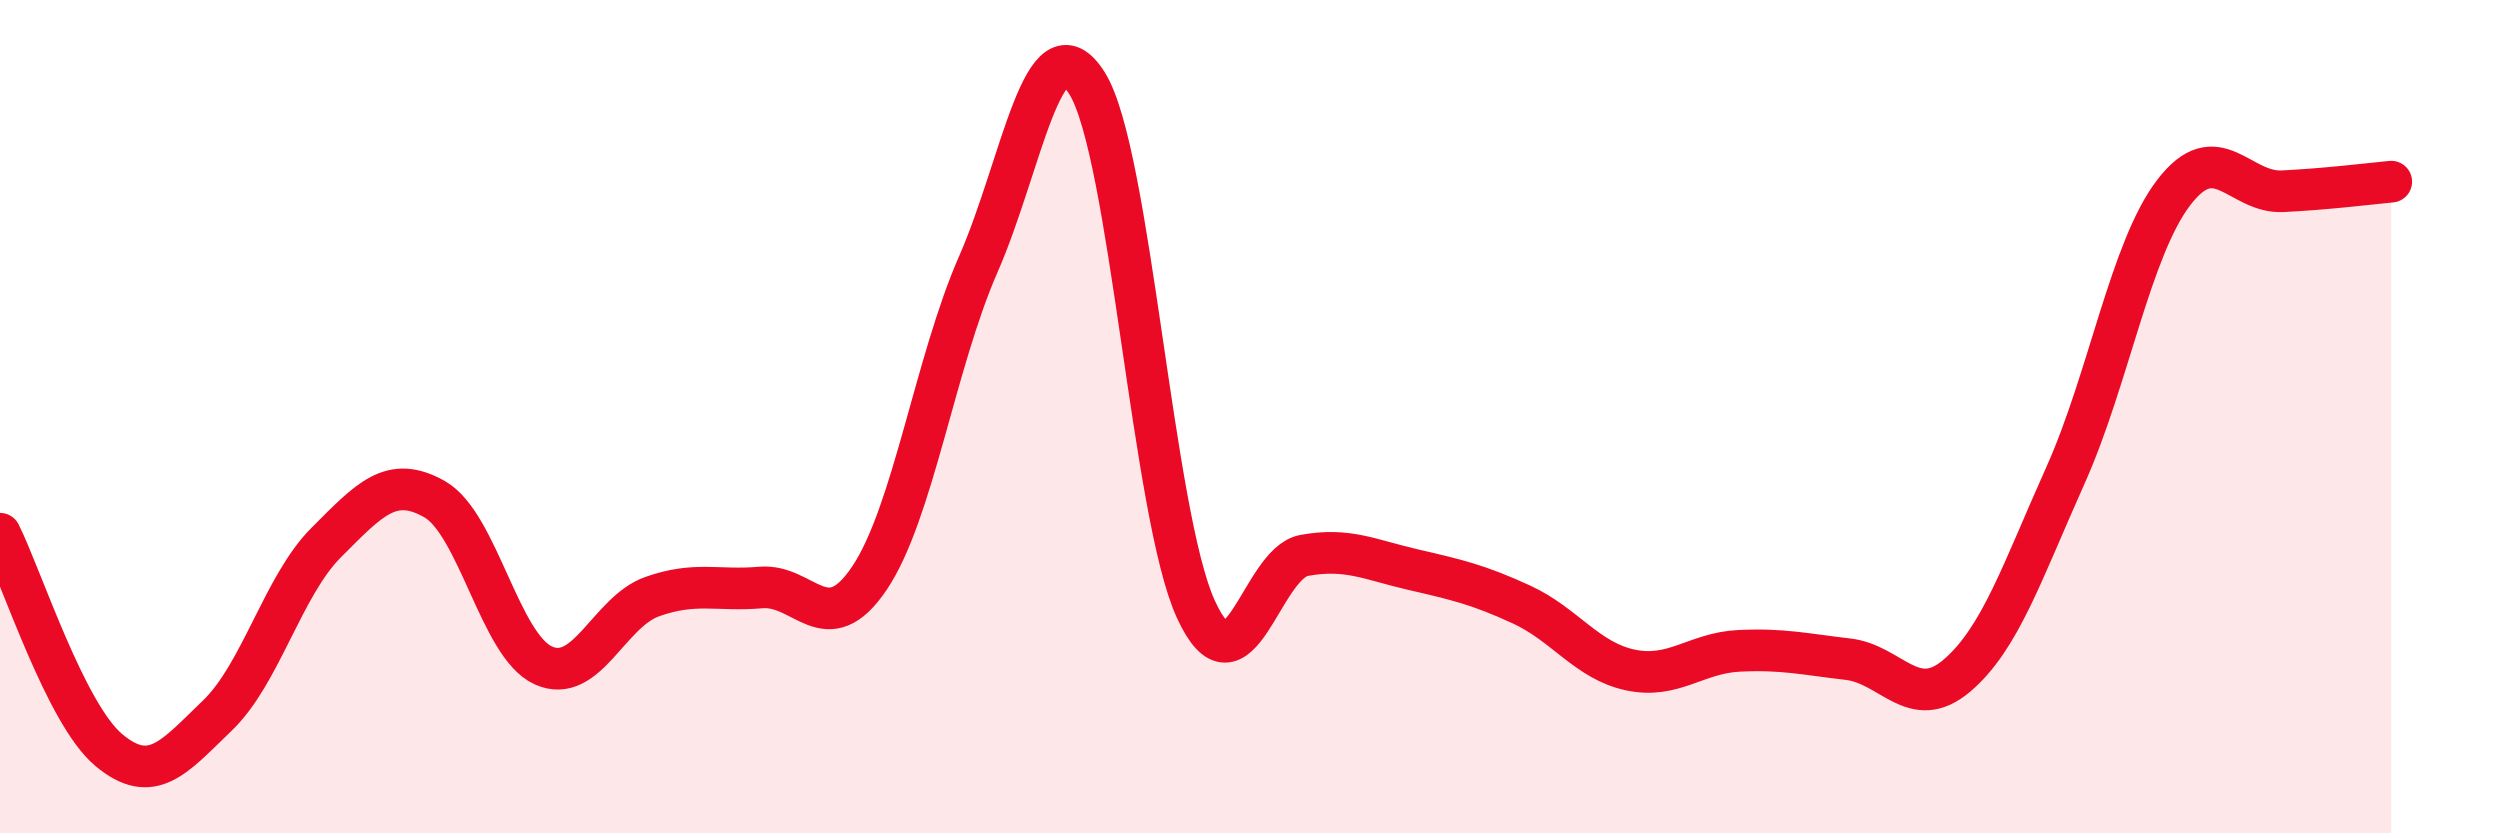 
    <svg width="60" height="20" viewBox="0 0 60 20" xmlns="http://www.w3.org/2000/svg">
      <path
        d="M 0,12.81 C 0.52,13.85 1.57,17.13 2.61,18 C 3.65,18.87 4.18,18.17 5.22,17.17 C 6.26,16.17 6.79,14.06 7.83,13.02 C 8.87,11.98 9.39,11.39 10.43,11.98 C 11.47,12.57 12,15.5 13.04,15.97 C 14.08,16.44 14.61,14.69 15.65,14.32 C 16.69,13.95 17.22,14.19 18.26,14.1 C 19.3,14.01 19.83,15.42 20.87,13.87 C 21.91,12.32 22.44,8.71 23.48,6.34 C 24.52,3.97 25.05,0.34 26.09,2 C 27.13,3.66 27.66,12.35 28.7,14.62 C 29.74,16.89 30.26,13.52 31.3,13.33 C 32.34,13.14 32.87,13.43 33.91,13.67 C 34.95,13.91 35.48,14.03 36.52,14.51 C 37.56,14.99 38.09,15.86 39.13,16.08 C 40.17,16.3 40.7,15.67 41.74,15.62 C 42.78,15.57 43.31,15.7 44.35,15.82 C 45.39,15.94 45.92,17.1 46.96,16.22 C 48,15.34 48.53,13.73 49.57,11.41 C 50.61,9.09 51.13,5.98 52.17,4.62 C 53.21,3.26 53.74,4.64 54.78,4.59 C 55.82,4.54 56.87,4.41 57.39,4.36L57.39 20L0 20Z"
        fill="#EB0A25"
        opacity="0.1"
        stroke-linecap="round"
        stroke-linejoin="round"
      />
      <path
        d="M 0,12.81 C 0.52,13.85 1.57,17.13 2.61,18 C 3.65,18.87 4.18,18.17 5.22,17.17 C 6.26,16.17 6.79,14.06 7.83,13.02 C 8.87,11.98 9.39,11.39 10.43,11.98 C 11.47,12.57 12,15.5 13.04,15.97 C 14.08,16.44 14.61,14.69 15.65,14.32 C 16.69,13.95 17.22,14.19 18.26,14.1 C 19.3,14.01 19.83,15.42 20.87,13.87 C 21.91,12.32 22.44,8.71 23.48,6.34 C 24.52,3.97 25.05,0.34 26.09,2 C 27.13,3.66 27.66,12.35 28.7,14.62 C 29.74,16.89 30.26,13.52 31.3,13.33 C 32.34,13.14 32.87,13.43 33.91,13.67 C 34.95,13.91 35.48,14.03 36.52,14.51 C 37.56,14.99 38.09,15.86 39.13,16.08 C 40.17,16.3 40.7,15.67 41.74,15.62 C 42.78,15.57 43.31,15.7 44.35,15.82 C 45.39,15.94 45.92,17.1 46.96,16.22 C 48,15.34 48.53,13.73 49.57,11.41 C 50.61,9.09 51.13,5.98 52.17,4.62 C 53.21,3.26 53.74,4.64 54.78,4.59 C 55.82,4.54 56.87,4.41 57.39,4.36"
        stroke="#EB0A25"
        stroke-width="1"
        fill="none"
        stroke-linecap="round"
        stroke-linejoin="round"
      />
    </svg>
  